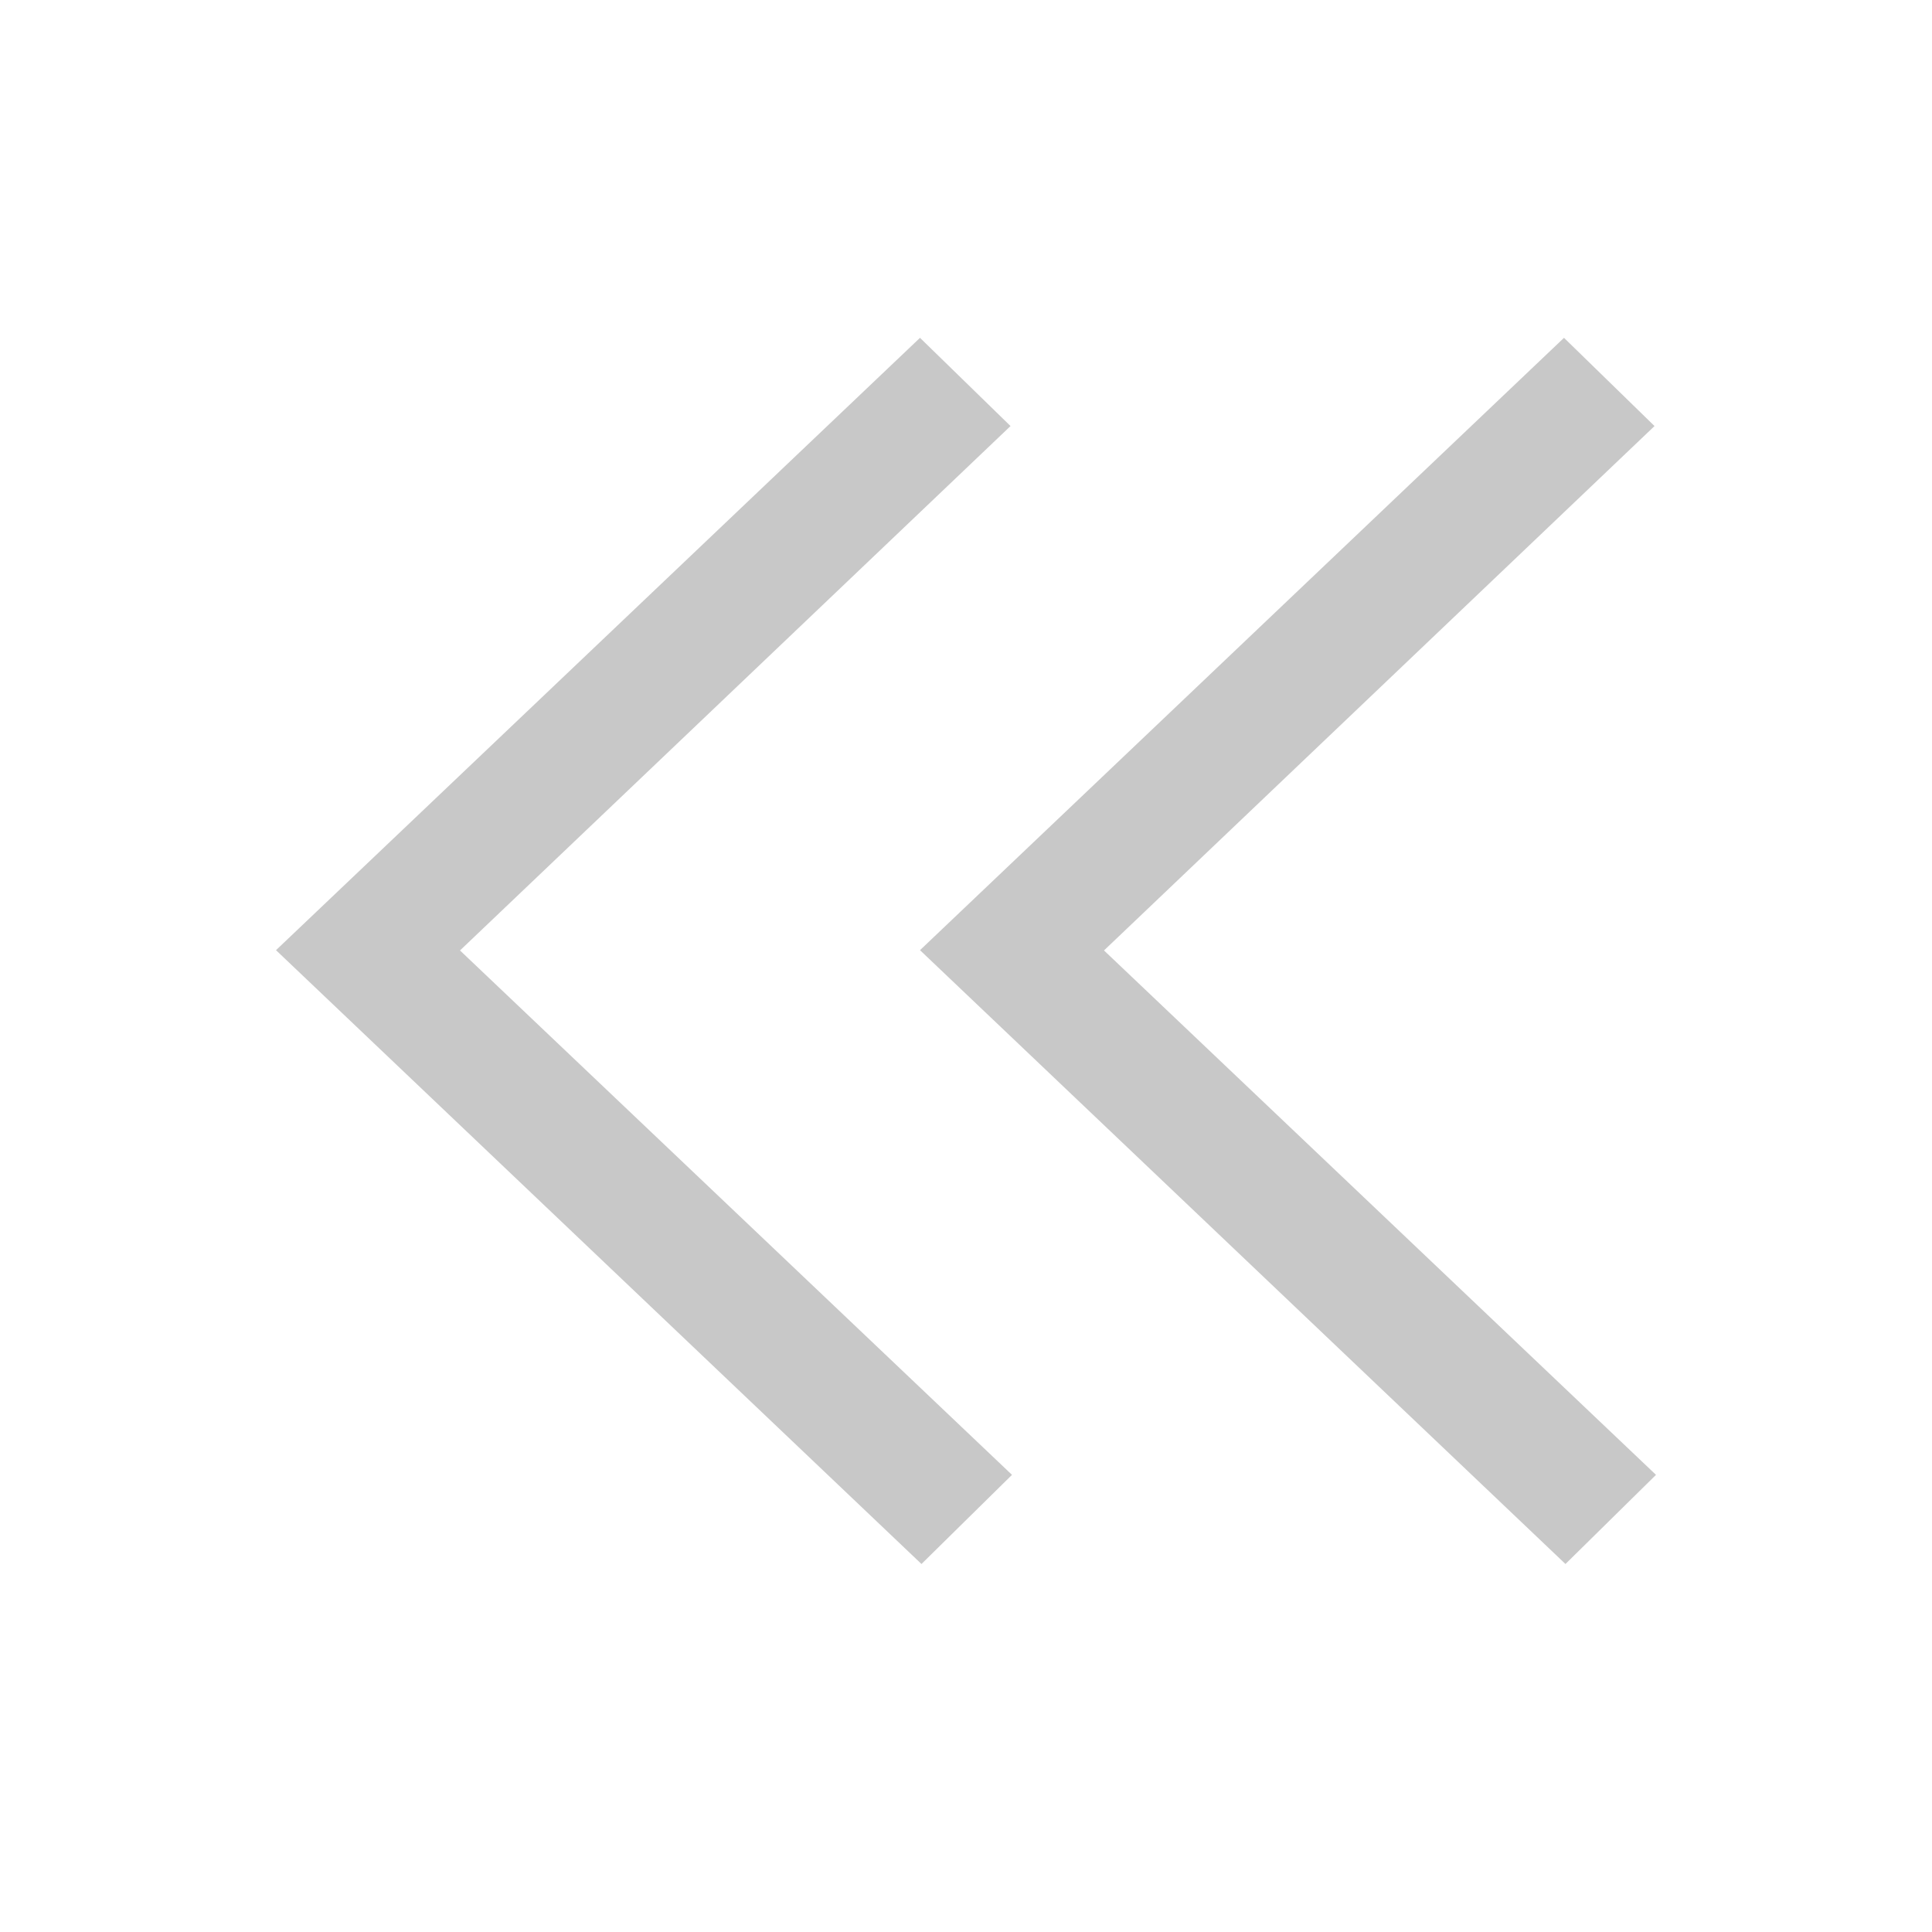 <svg id="구성_요소_23_1" data-name="구성 요소 23 – 1" xmlns="http://www.w3.org/2000/svg" width="21" height="21" viewBox="0 0 21 21">
  <rect id="사각형_6022" data-name="사각형 6022" width="21" height="21" fill="none"/>
  <g id="prev2" transform="translate(3 3.672)">
    <path id="패스_22580" data-name="패스 22580" d="M-4-13.031l6,5.7-5.984,5.7L-3-.672,4-7.328-3.016-14Z" transform="translate(11 -0.672) rotate(180)" fill="#c8c8c8"/>
    <path id="패스_22579" data-name="패스 22579" d="M-4-13.031l6,5.7-5.984,5.7L-3-.672,4-7.328-3.016-14Z" transform="translate(4 -0.672) rotate(180)" fill="#c8c8c8"/>
  </g>
</svg>
